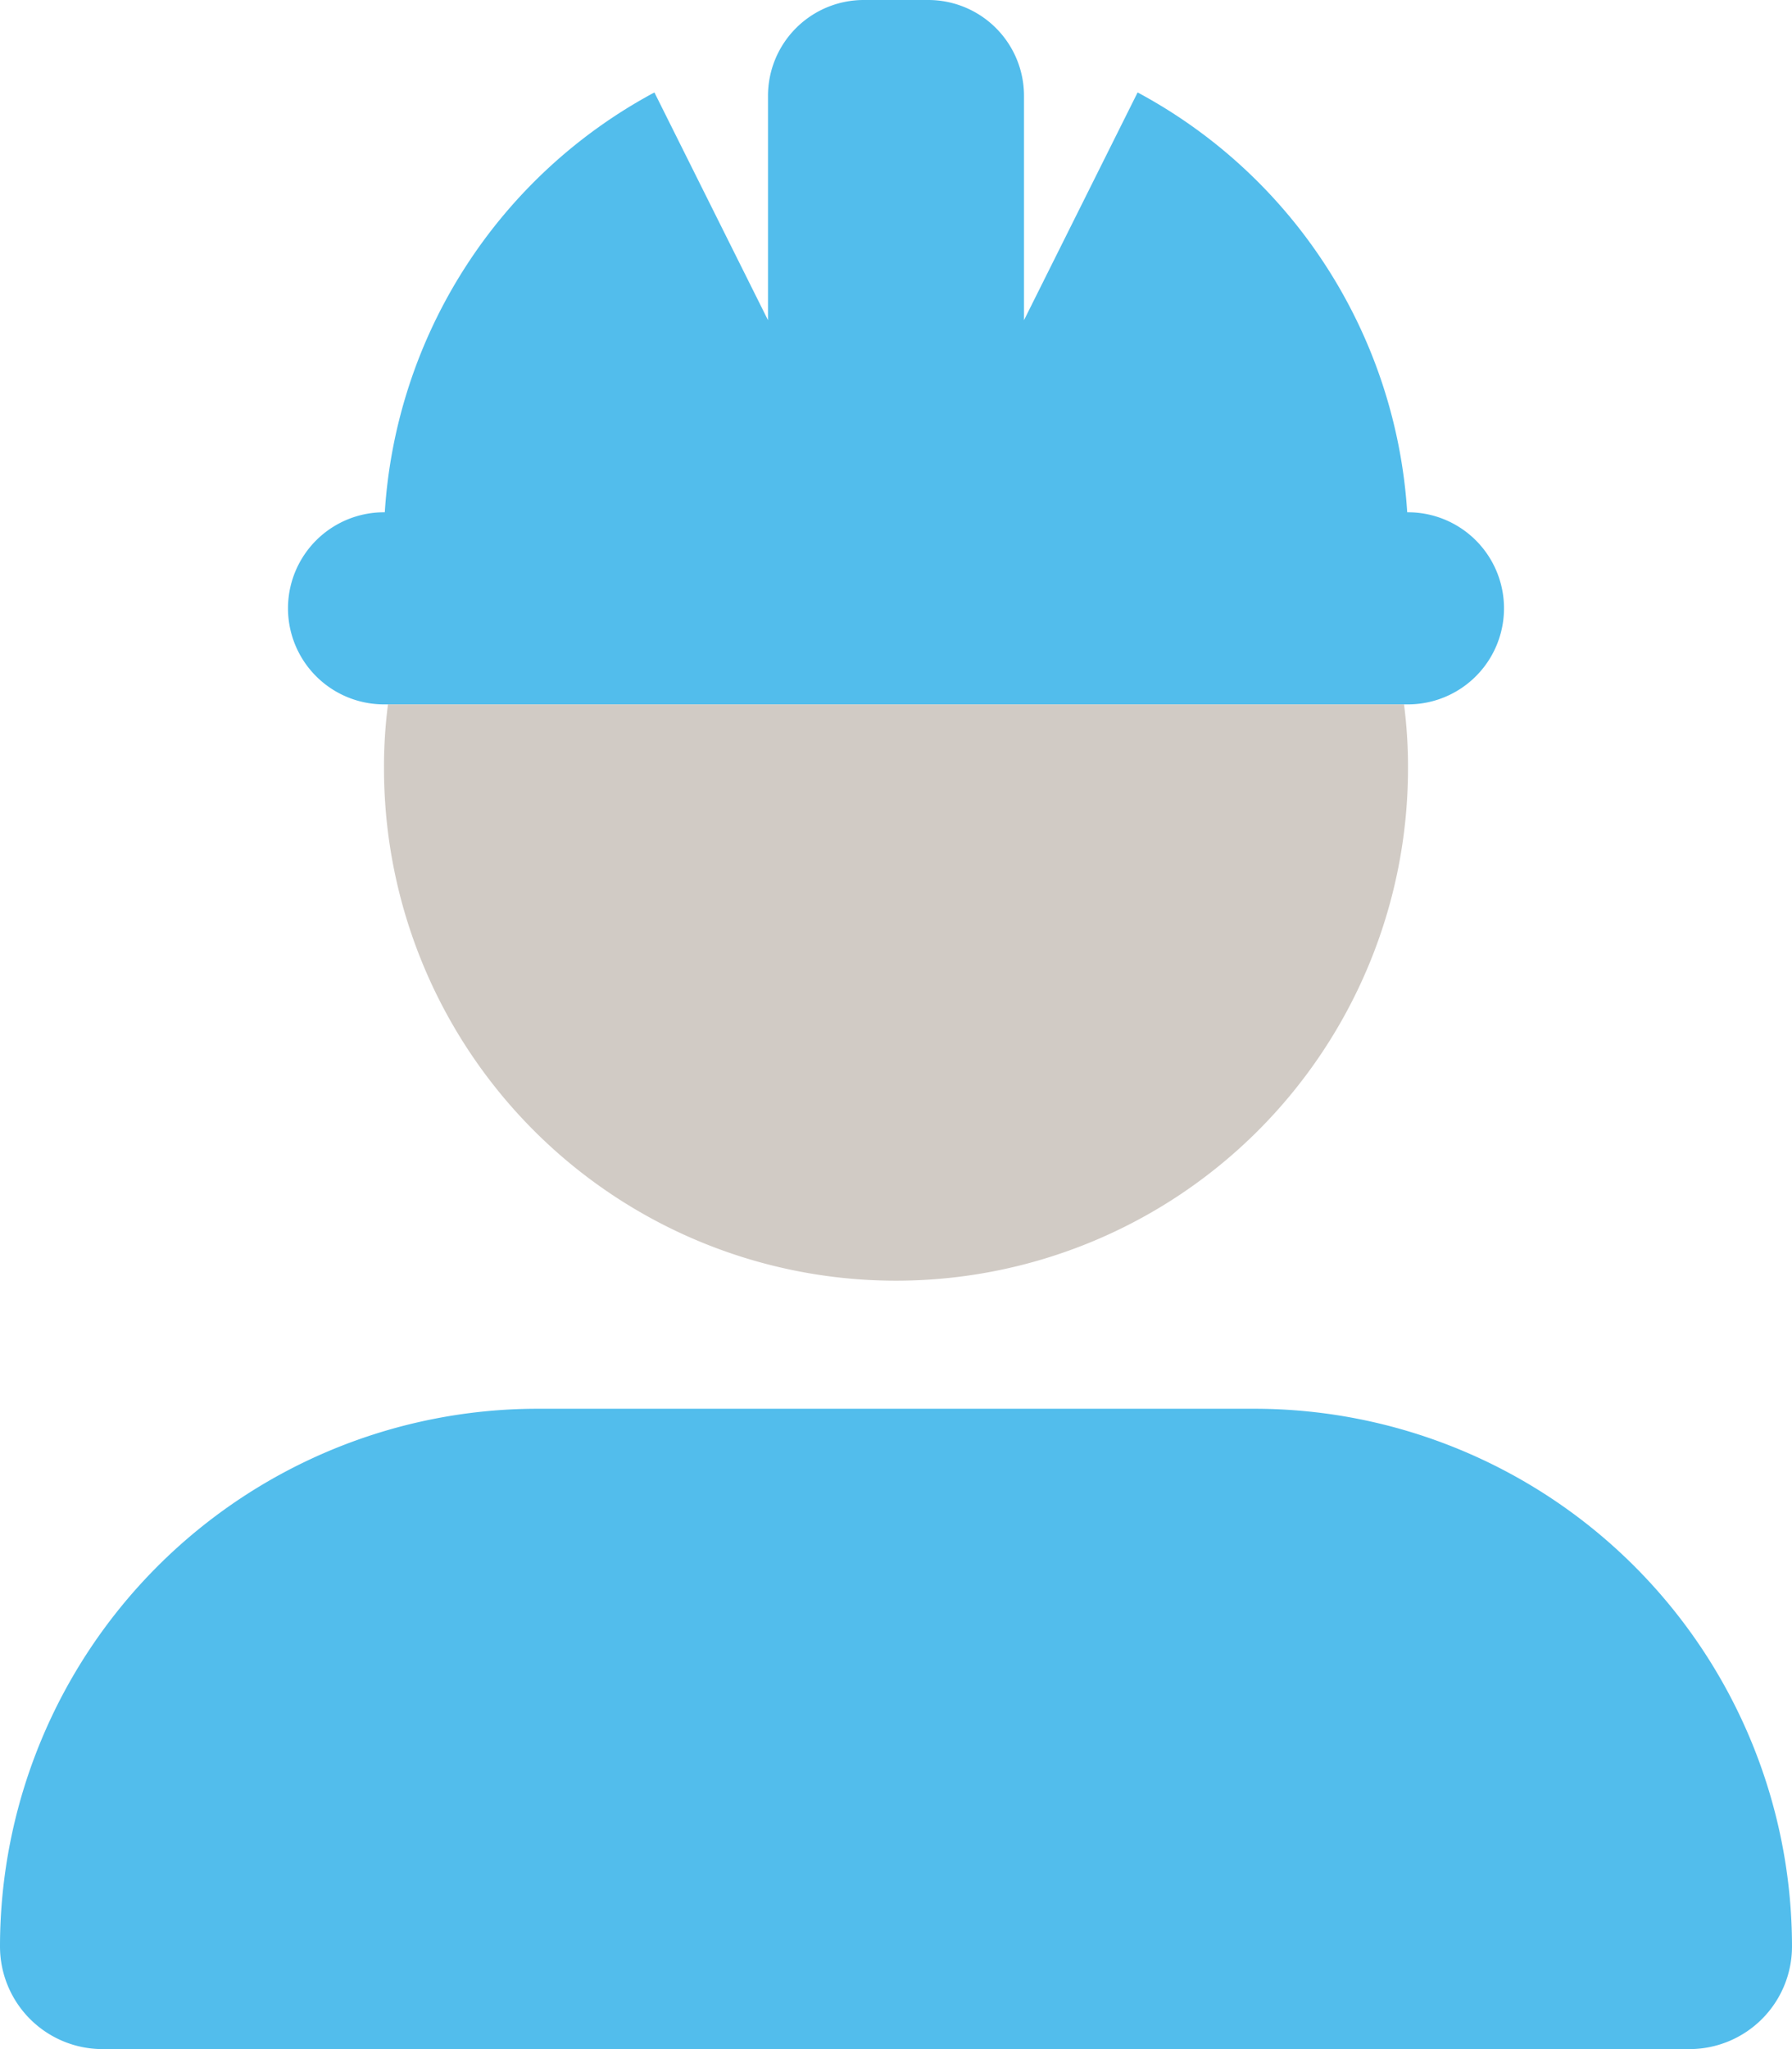 <svg xmlns="http://www.w3.org/2000/svg" width="70" height="80" viewBox="0 0 70 80"><path d="M33.75,0A3.741,3.741,0,0,0,30,3.75V12.5L25.563,3.609A20.036,20.036,0,0,0,15.031,20H15a3.75,3.75,0,0,0,0,7.5H55A3.75,3.75,0,0,0,55,20h-.031A20.036,20.036,0,0,0,44.438,3.609L40,12.5V3.75A3.741,3.741,0,0,0,36.25,0ZM21,55A21.005,21.005,0,0,0,0,76a4.008,4.008,0,0,0,4,4H66a4.008,4.008,0,0,0,4-4A21.005,21.005,0,0,0,49,55Z" fill="#52bdec"/><path d="M96.156,176A18.843,18.843,0,0,0,96,178.5a20,20,0,0,0,40,0,18.843,18.843,0,0,0-.156-2.5Z" transform="translate(-81 -148.5)" fill="#d1cbc5"/></svg>